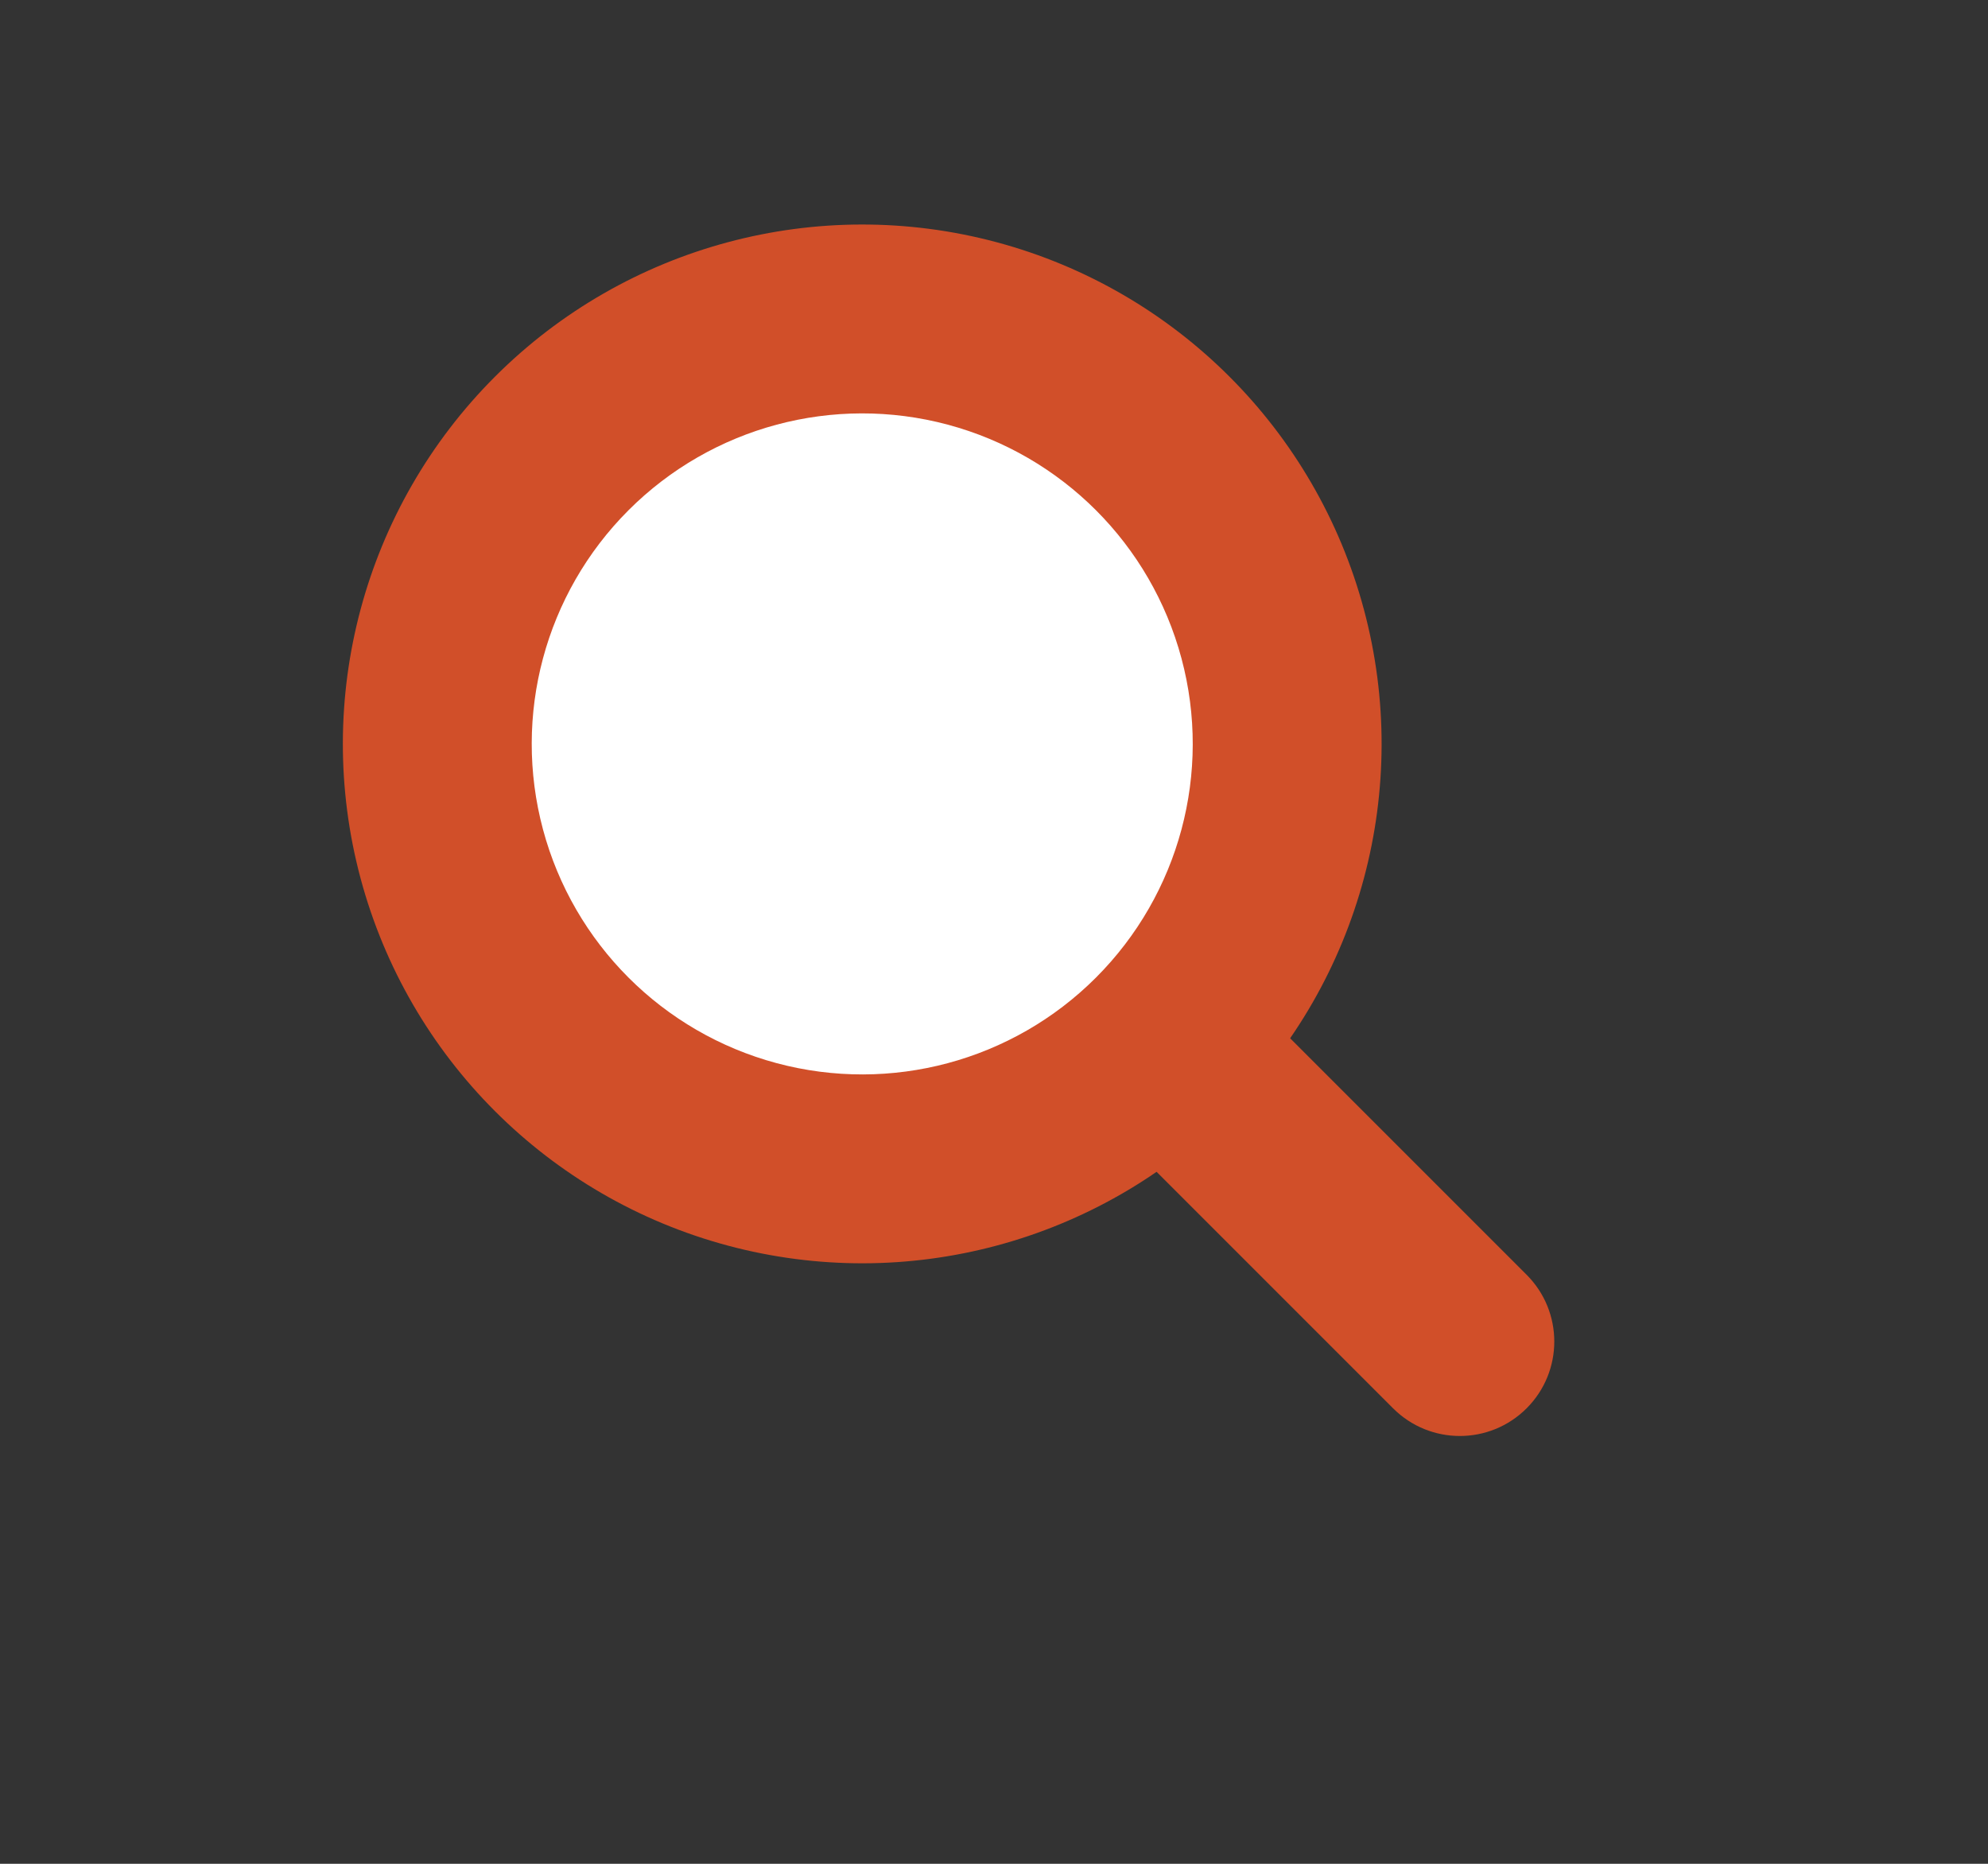 <svg xmlns="http://www.w3.org/2000/svg" width="16" height="15" viewBox="0 0 16 15">
    <rect x="0" y="0" width="16" height="15" fill="#333333" stroke="none"/>
    <g fill="none" fill-rule="evenodd">
        <g>
            <g transform="translate(-894 -51) rotate(45 388.816 1113.068)">
                <circle cx="4.18" cy="4.18" r="4.18" fill="#D14F29"/>
                <circle cx="4.18" cy="4.18" r="2.66" fill="#FFF"/>
                <path fill="#D14F29" d="M7.942 3.42h3.04c.42 0 .76.34.76.76s-.34.76-.76.76h-3.04V3.42z"/>
            </g>
        </g>
    </g>
</svg>
